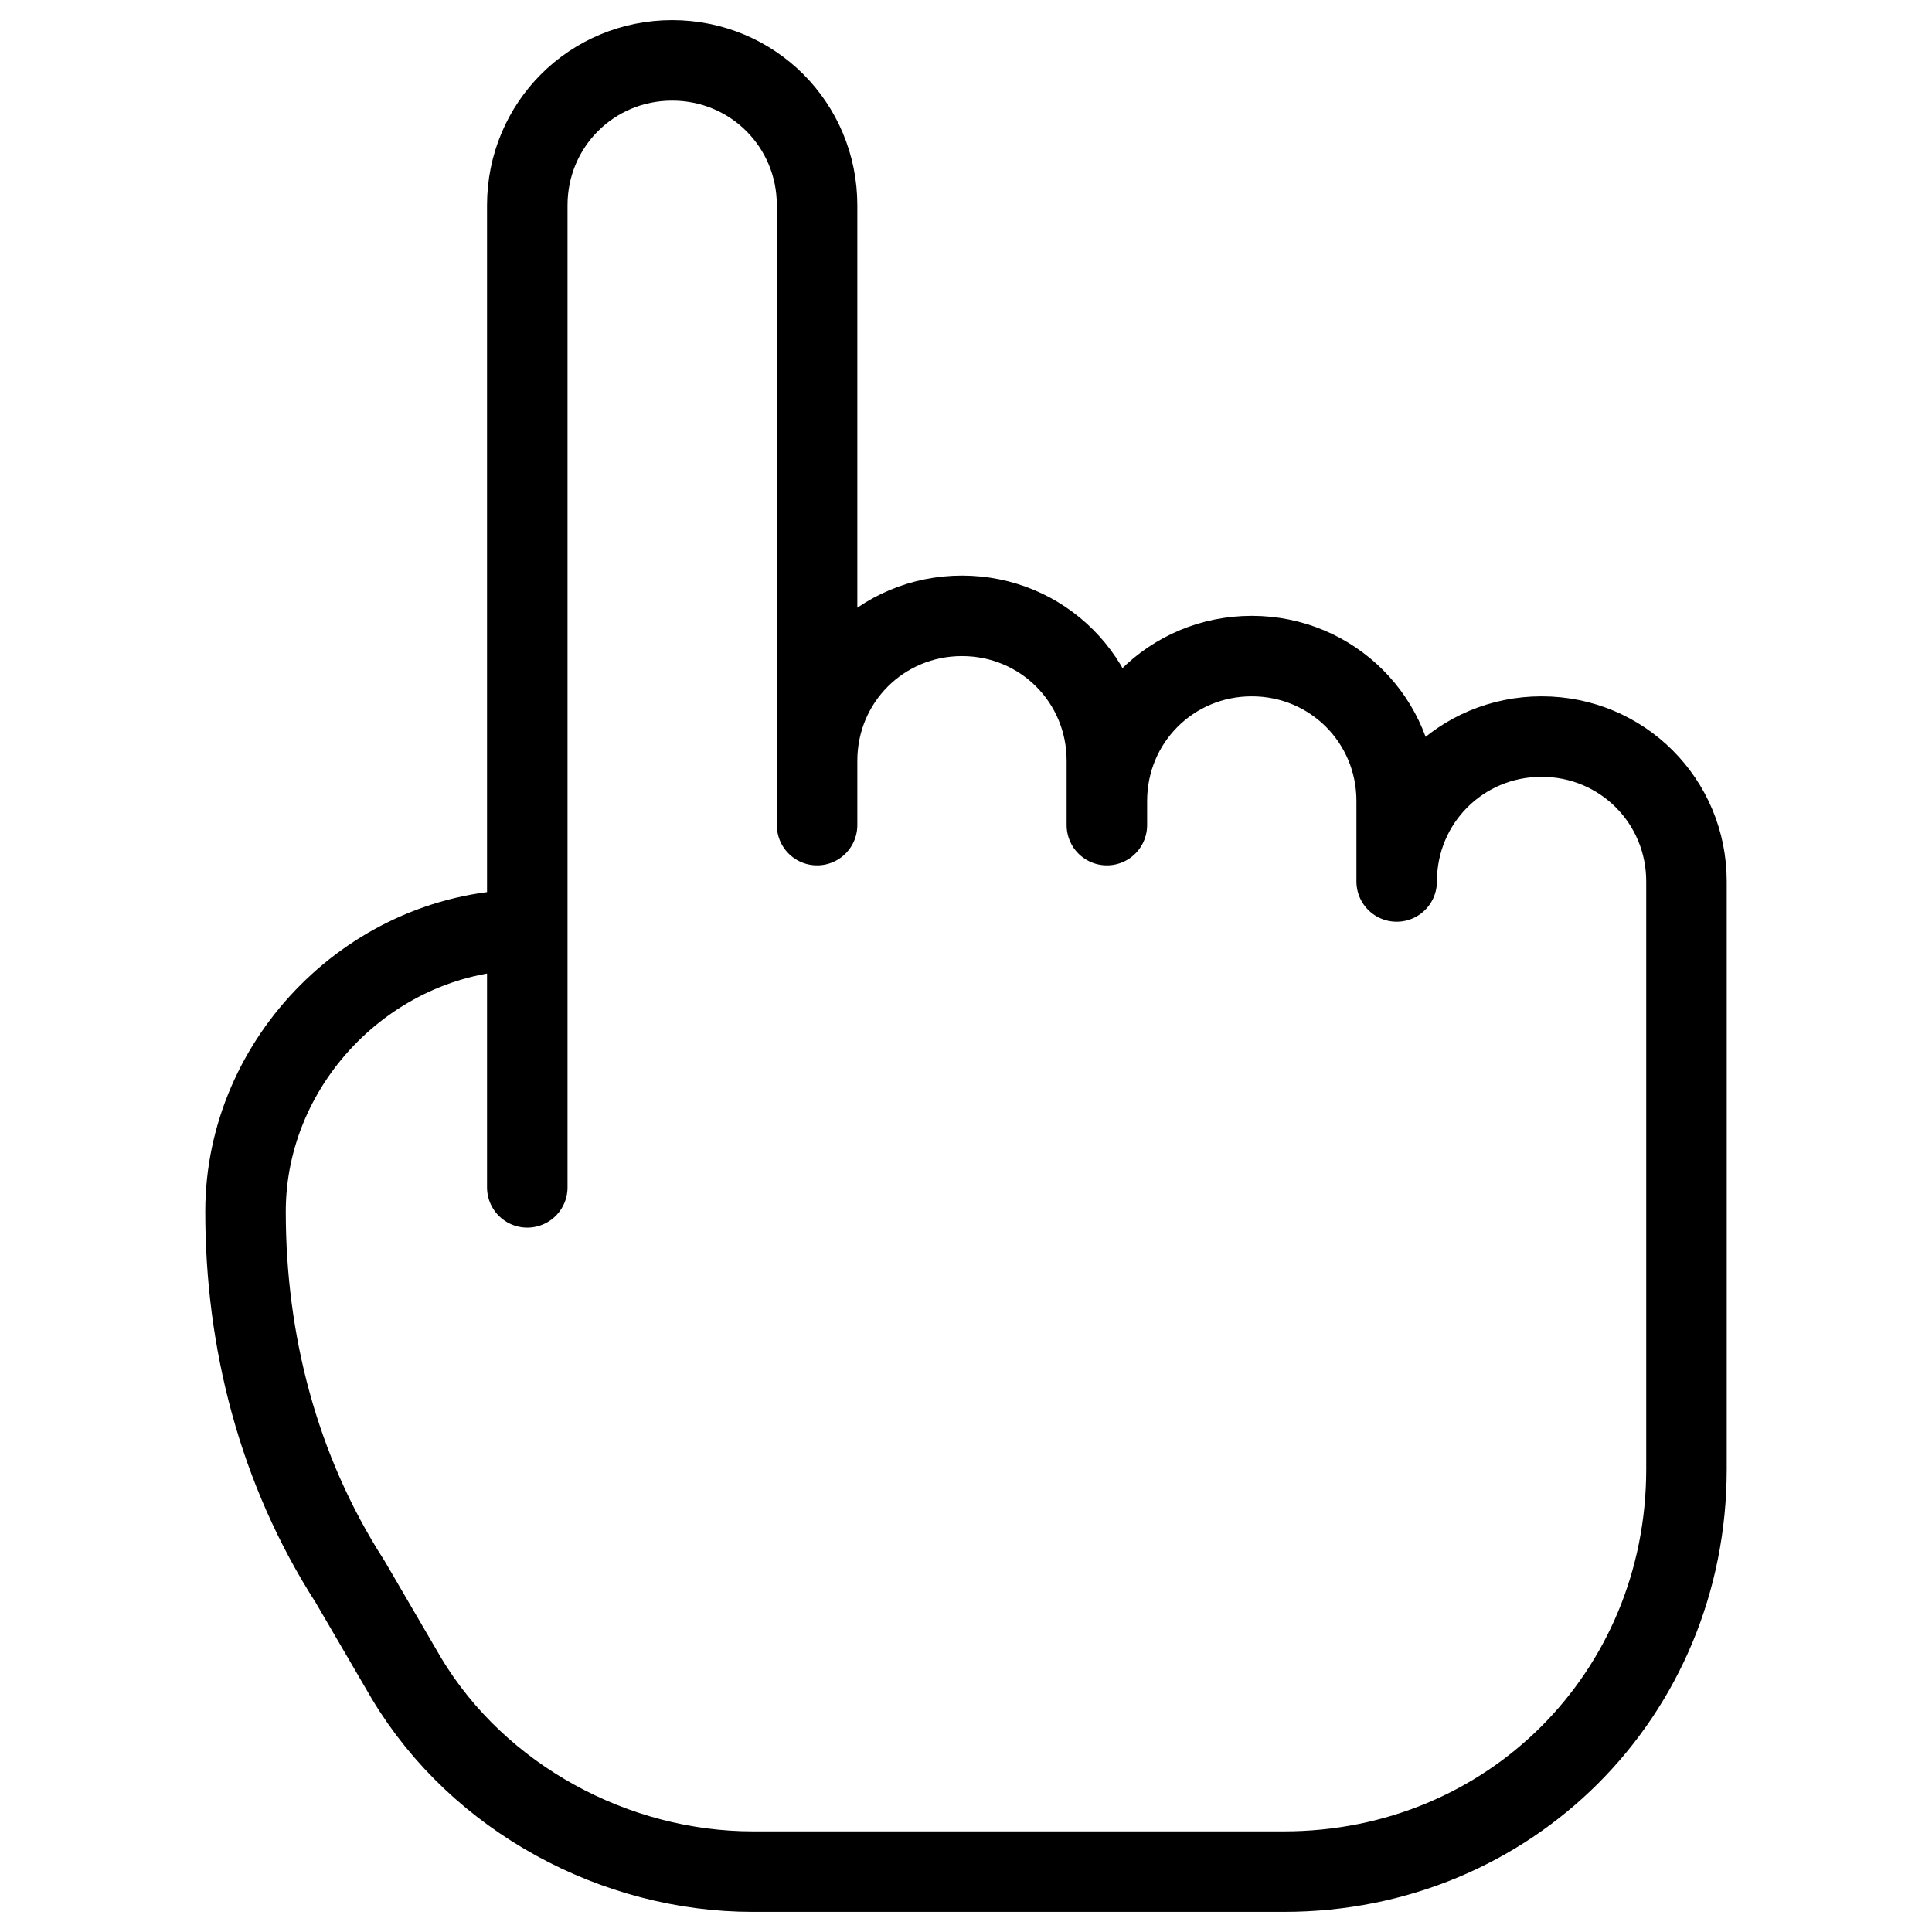 <svg xmlns="http://www.w3.org/2000/svg" fill="none" viewBox="0 0 24 24"><path stroke="#000000" stroke-linecap="round" stroke-linejoin="round" stroke-miterlimit="10" d="M6.55 11.55c-1.9 0 -3.5 1.6 -3.5 3.5 0 1.6 0.4 3.2 1.3 4.6l0.7 1.2c0.9 1.5 2.6 2.4 4.3 2.4H15.95c2.8 0 5 -2.2 5 -5v-7.3c0 -1 -0.8 -1.8 -1.8 -1.8s-1.8 0.8 -1.8 1.8V9.95c0 -1 -0.8 -1.8 -1.8 -1.8s-1.8 0.8 -1.8 1.8V10.25l0 -0.8c0 -1 -0.8 -1.8 -1.8 -1.8s-1.8 0.8 -1.8 1.8l0 0.23m0 0.57 0 -0.57M6.55 14.75V2.55c0 -1 0.8 -1.8 1.8 -1.8s1.8 0.8 1.8 1.8L10.15 9.68" stroke-width="1"></path></svg>